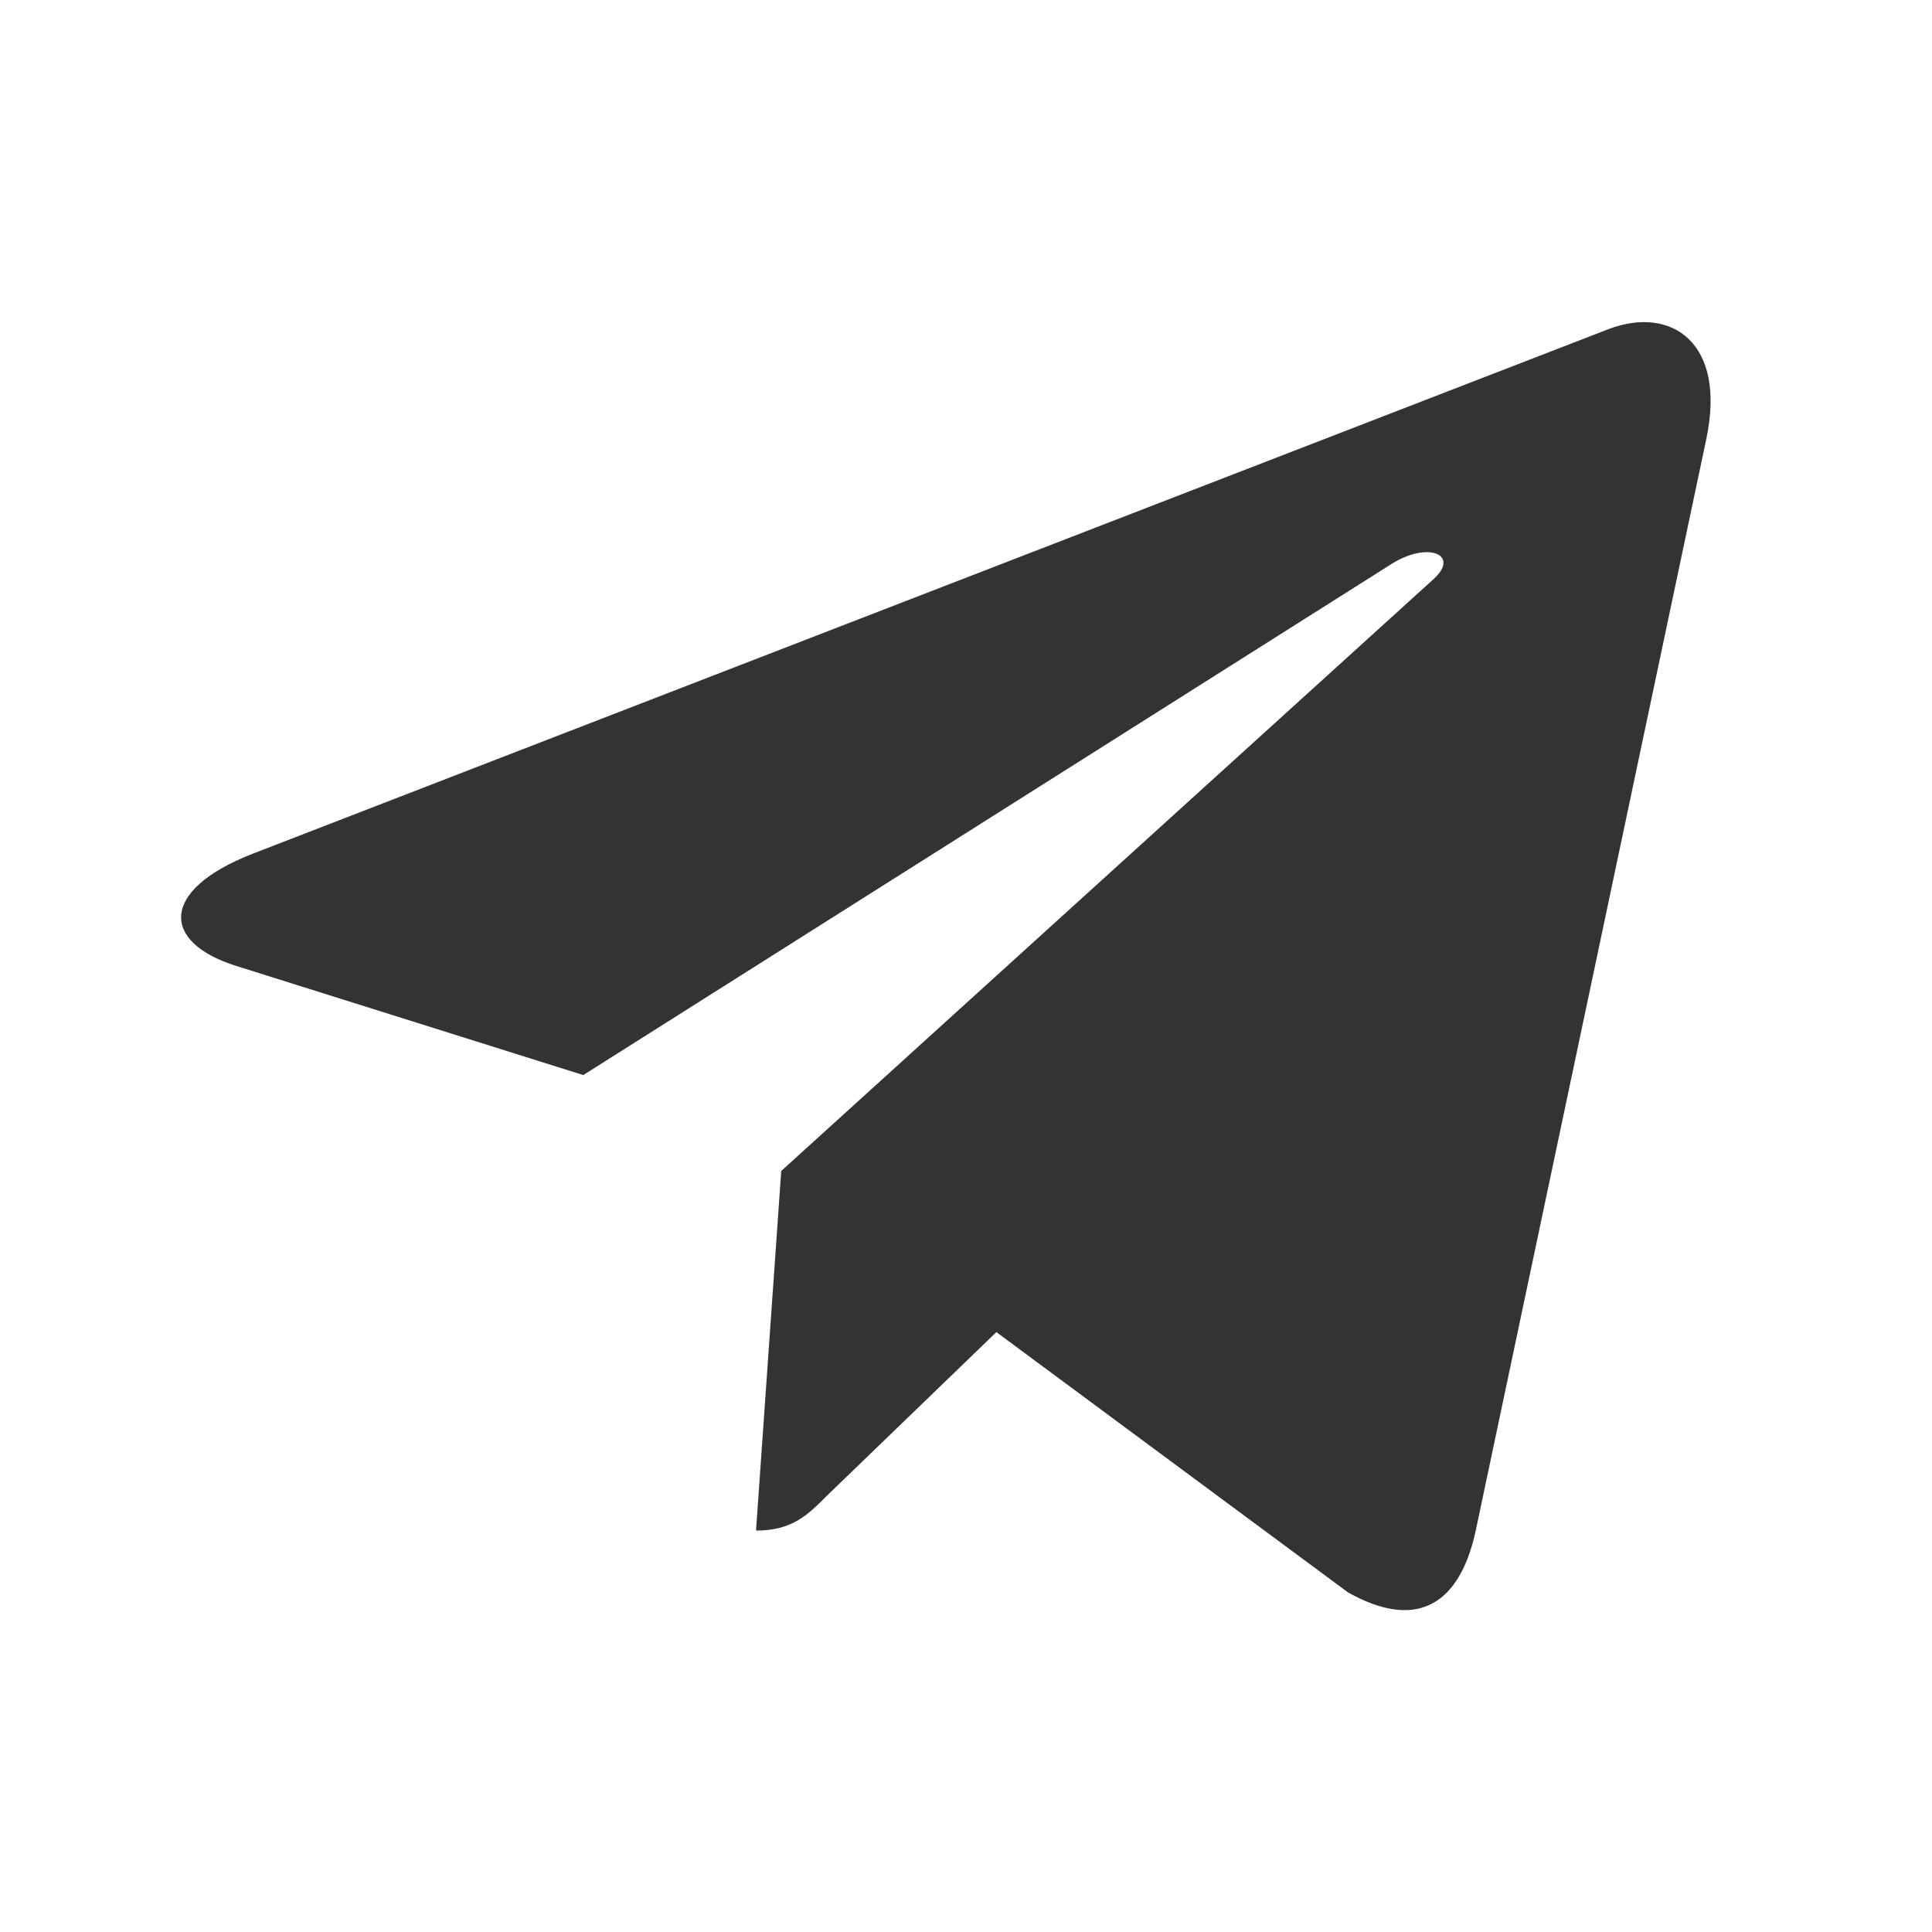 <?xml version="1.0" encoding="UTF-8"?> <svg xmlns="http://www.w3.org/2000/svg" width="22" height="22" viewBox="0 0 22 22" fill="none"><path d="M8.896 13.334L8.609 17.429C9.021 17.429 9.199 17.25 9.413 17.035L11.346 15.169L15.35 18.133C16.085 18.546 16.602 18.328 16.8 17.45L19.429 5.004L19.429 5.003C19.663 3.906 19.038 3.477 18.321 3.746L2.871 9.724C1.816 10.137 1.833 10.731 2.692 11L6.642 12.242L15.817 6.44C16.249 6.151 16.642 6.312 16.318 6.6L8.896 13.334Z" fill="#323433"></path></svg> 